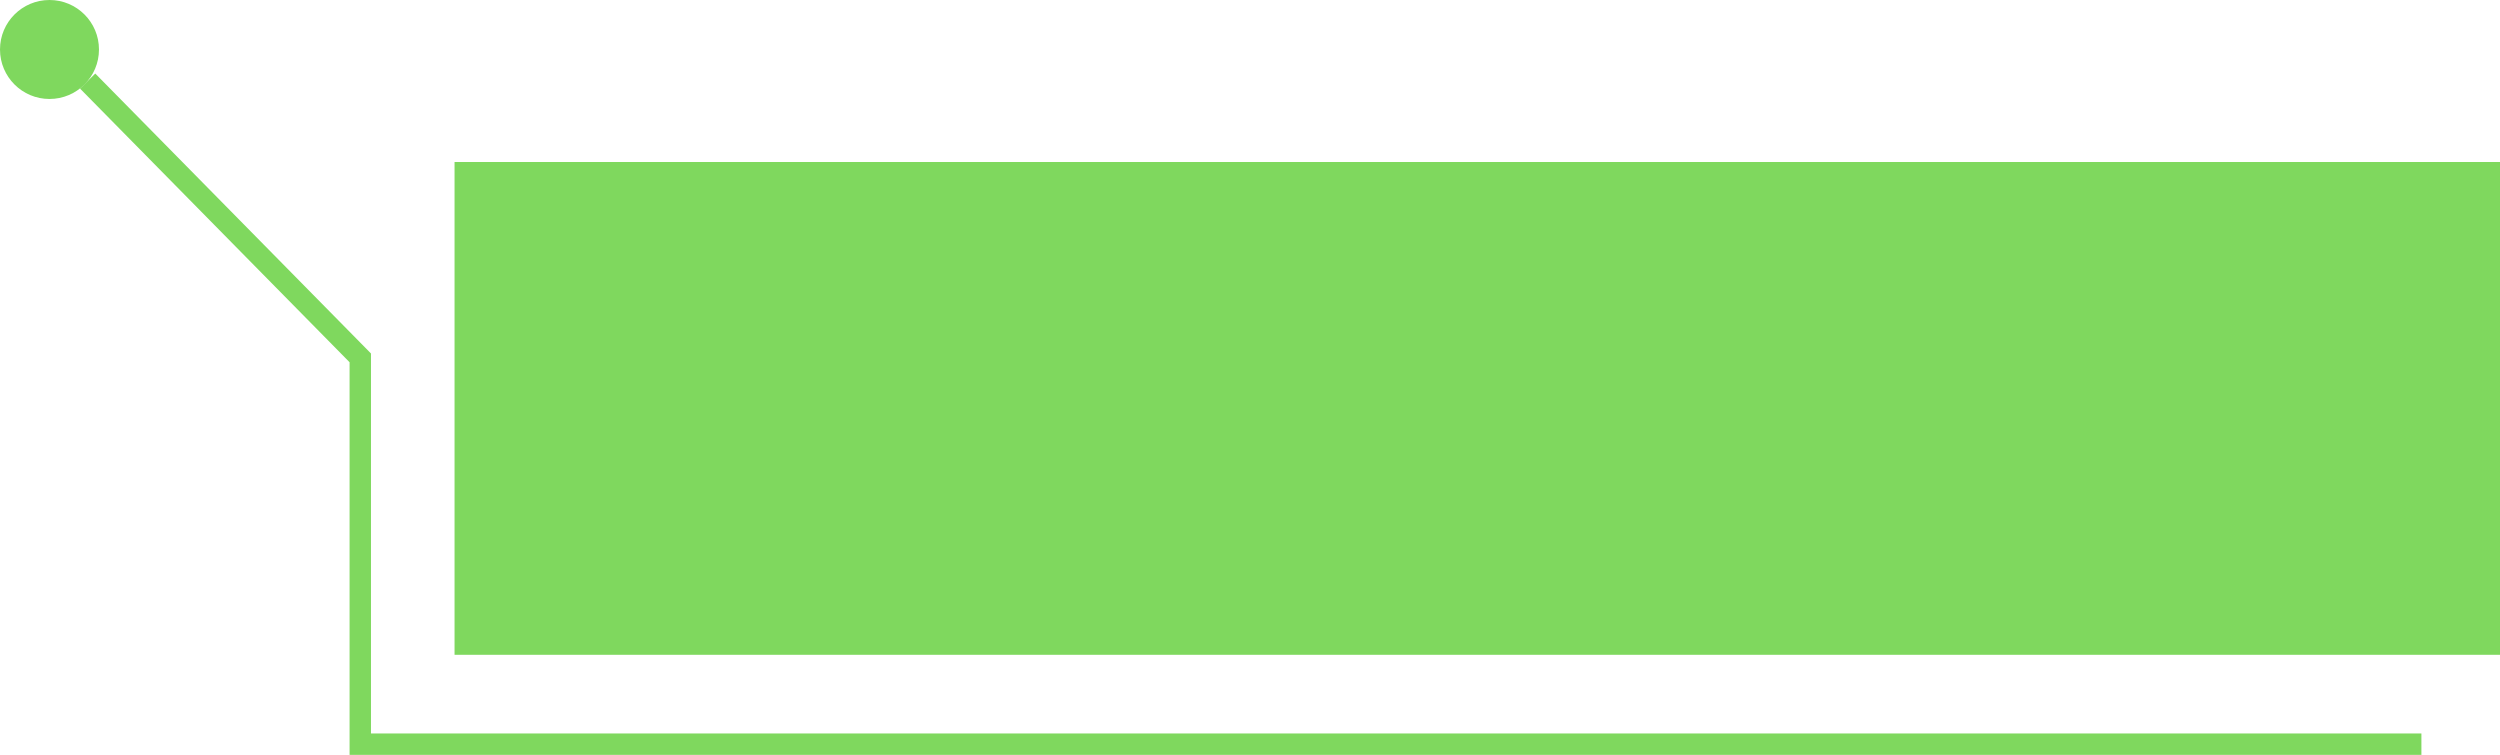 <?xml version="1.0" encoding="UTF-8" standalone="no"?><svg xmlns="http://www.w3.org/2000/svg" xmlns:xlink="http://www.w3.org/1999/xlink" fill="#000000" height="1410.9" preserveAspectRatio="xMidYMid meet" version="1" viewBox="136.1 1810.1 4672.8 1410.9" width="4672.8" zoomAndPan="magnify"><g><g><g id="change1_1"><circle cx="228.6" cy="1902.6" fill="#7fd85e" r="92.5"/></g><path d="M299.9 1961.6L809.5 2479 809.5 3201 4662 3201" fill="none" stroke="#7fd85e" stroke-miterlimit="10" stroke-width="40"/></g><g id="change1_2"><path d="M985.7 2112.9H4808.9V3034H985.7z" fill="#7fd85e"/></g></g></svg>